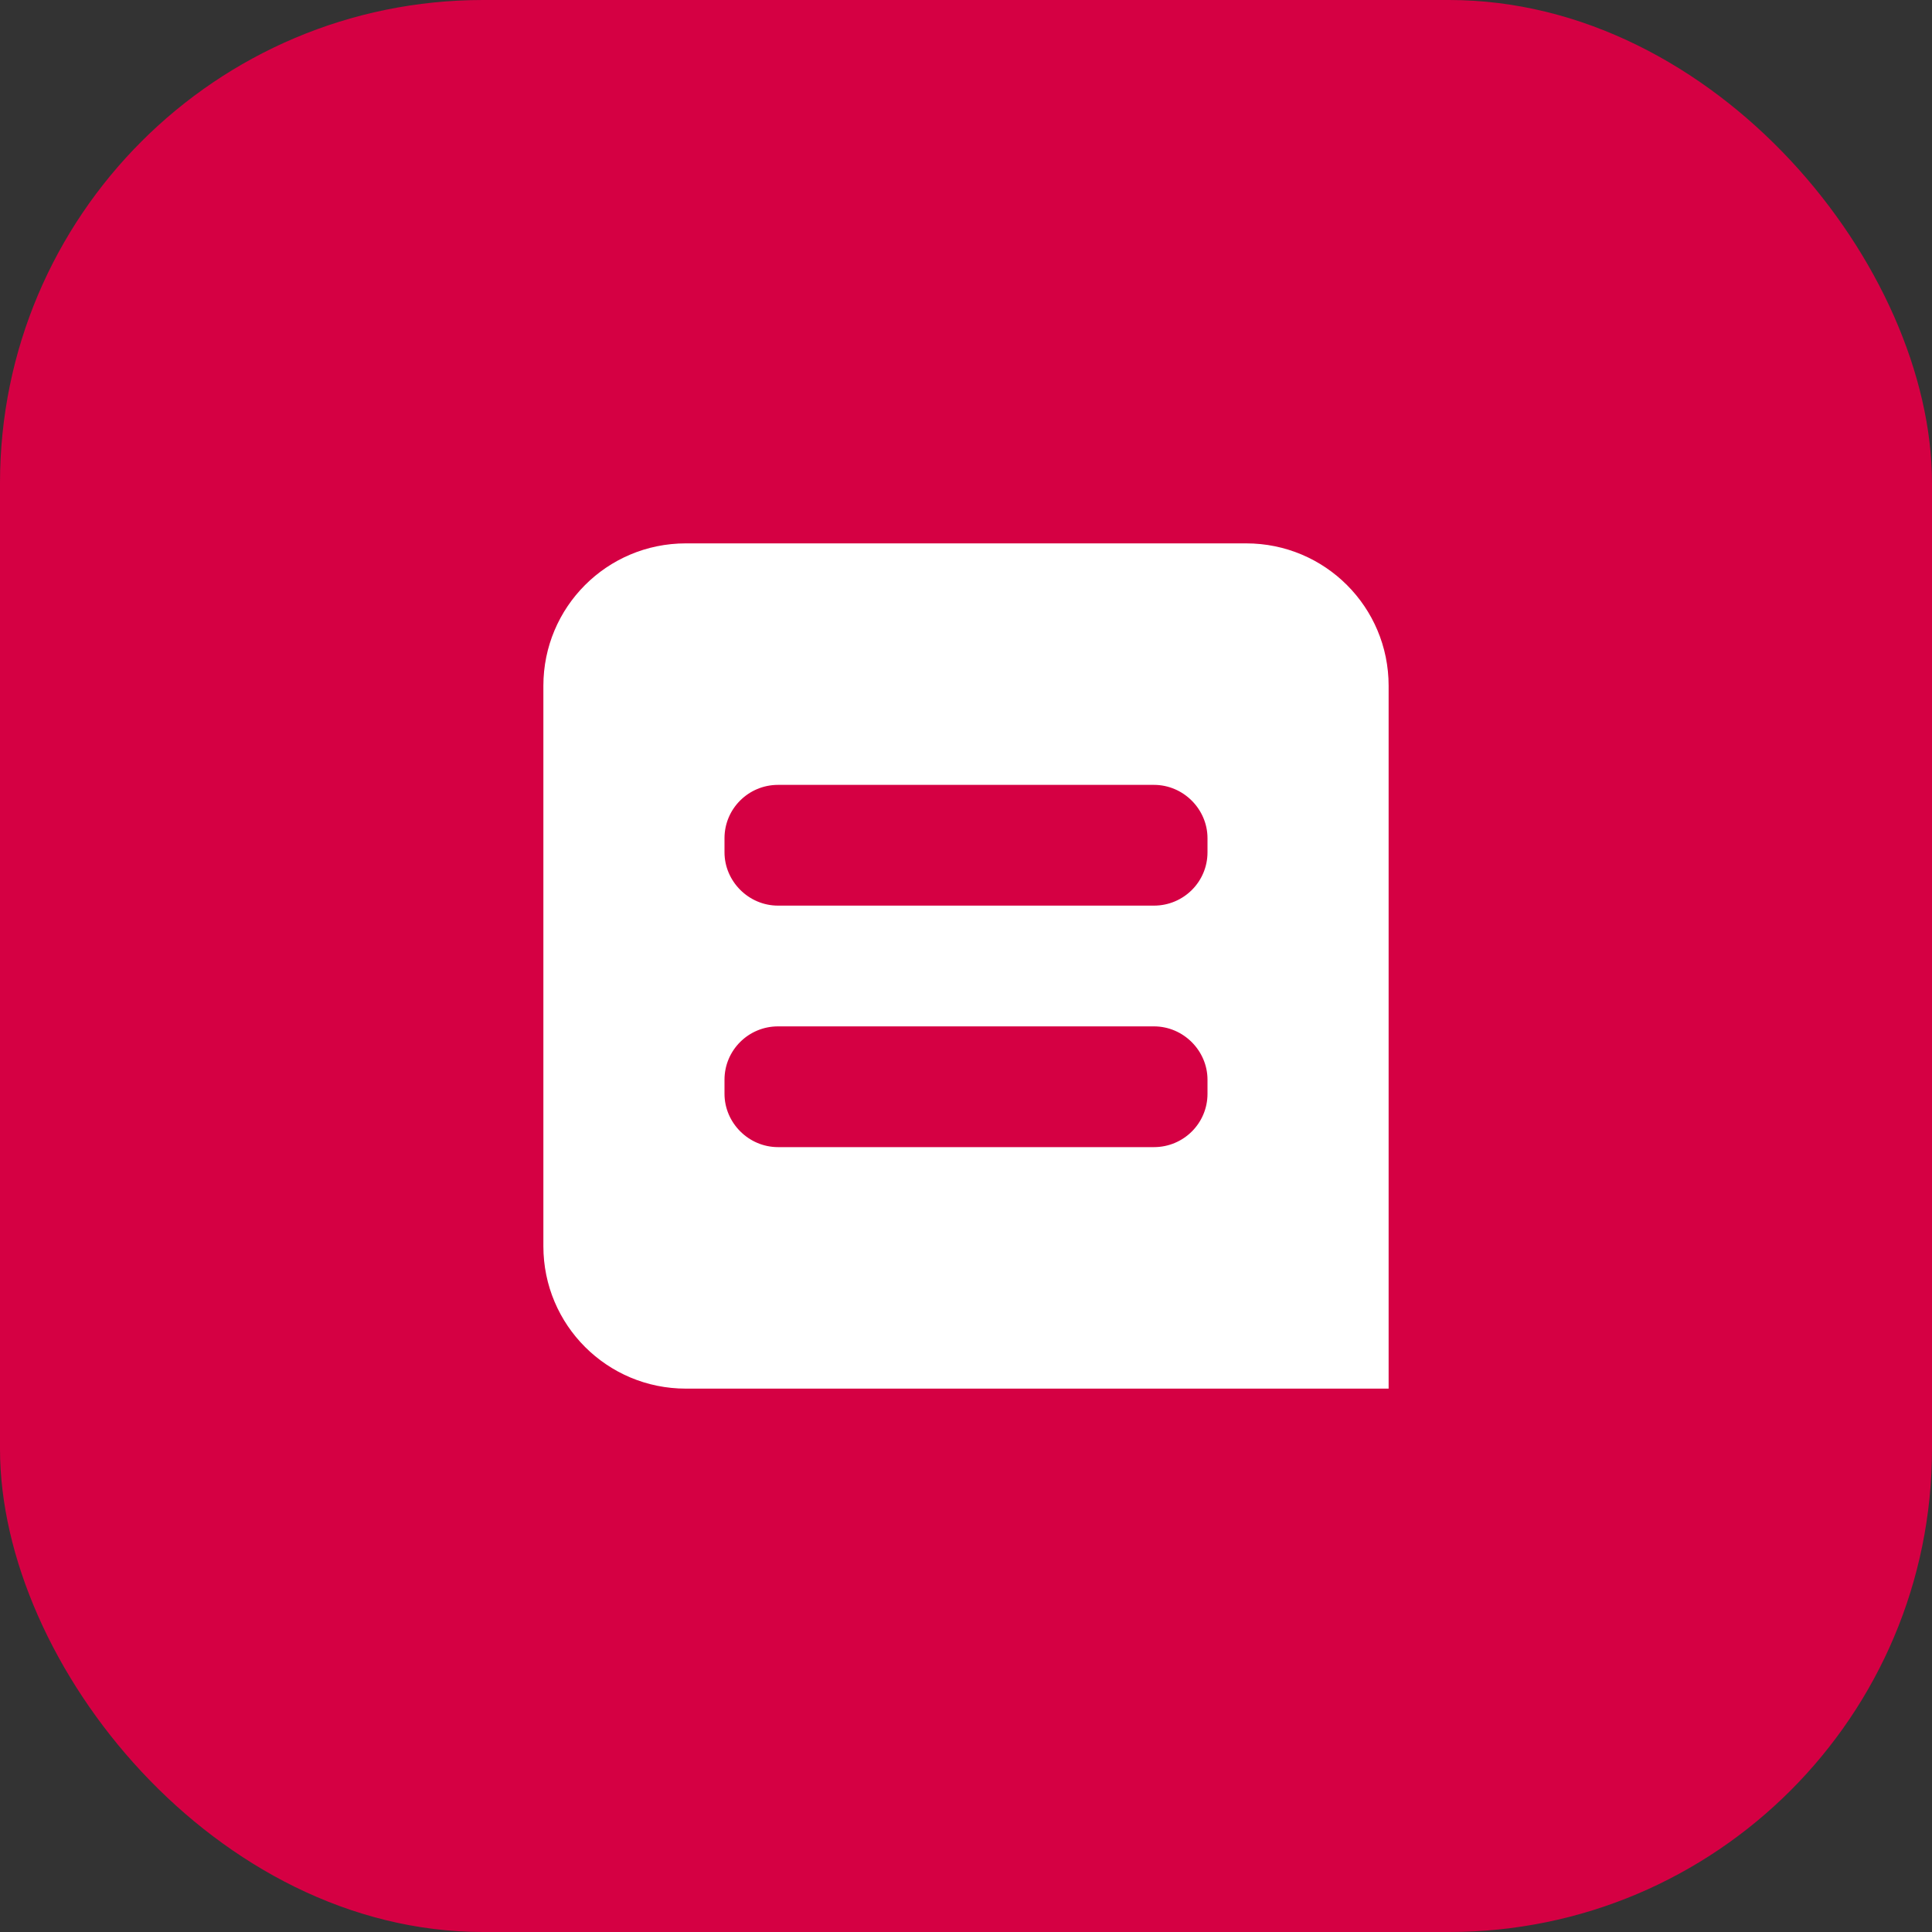 <?xml version="1.0" encoding="UTF-8"?>
<svg width="32px" height="32px" viewBox="0 0 32 32" version="1.1" xmlns="http://www.w3.org/2000/svg" xmlns:xlink="http://www.w3.org/1999/xlink">
    <rect x="0" y="0" width="32" height="32" fill="#333333" stroke="none"/>
    <!-- Generator: Sketch 42 (36781) - http://www.bohemiancoding.com/sketch -->
    <title>icon-32x32-belfius</title>
    <desc>Created with Sketch.</desc>
    <defs></defs>
    <g id="ALL" stroke="none" stroke-width="1" fill="none" fill-rule="evenodd">
        <g id="Payment-Method-icons" transform="translate(-848, -758)">
            <g id="Group-2" transform="translate(416, 758)">
                <g id="icon-32x32-belfius" transform="translate(432, 0)">
                    <rect id="Rectangle-15" fill="#D50043" x="0" y="0" width="32" height="32" rx="8"></rect>
                    <g id="Group" transform="translate(9, 9)" fill="#FFFFFF">
                        <path d="M0,2.359 C0,1.056 1.052,0 2.359,0 L11.641,0 C12.944,0 14,1.052 14,2.359 L14,14 L2.359,14 C1.056,14 0,12.948 0,11.641 L0,2.359 Z M3,4.883 L3,5.117 C3,5.595 3.397,6 3.887,6 L10.113,6 C10.603,6 11,5.605 11,5.117 L11,4.883 C11,4.405 10.603,4 10.113,4 L3.887,4 C3.397,4 3,4.395 3,4.883 Z M3,8.883 L3,9.117 C3,9.595 3.397,10 3.887,10 L10.113,10 C10.603,10 11,9.605 11,9.117 L11,8.883 C11,8.405 10.603,8 10.113,8 L3.887,8 C3.397,8 3,8.395 3,8.883 Z" id="Combined-Shape"></path>
                    </g>
                </g>
            </g>
        </g>
    </g>
</svg>